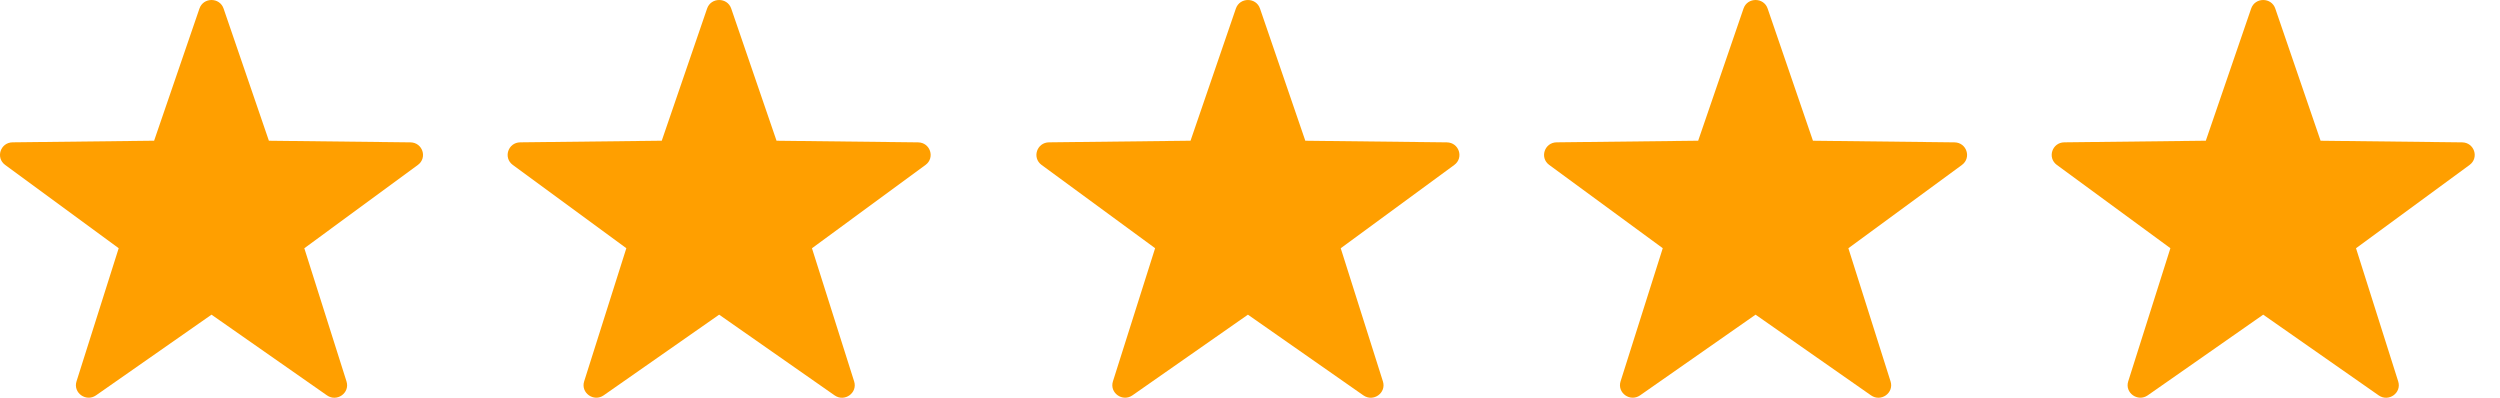 <svg xmlns="http://www.w3.org/2000/svg" viewBox="0 0 88 14"><path fill="#FF9F00" fill-rule="nonzero" d="M7.87.301l1.595 4.653 4.982.057c.429.005.606.543.262.795l-3.997 2.932 1.485 4.688c.128.403-.337.736-.687.491l-4.065-2.841-4.065 2.84c-.349.244-.814-.089-.687-.491l1.485-4.688L.181 5.805c-.344-.252-.166-.79.262-.795l4.982-.057L7.021.3c.138-.4.712-.4.849.001zm17.869 0l1.595 4.653 4.982.057c.429.005.606.543.262.795l-3.997 2.932 1.485 4.688c.128.403-.337.736-.687.491l-4.065-2.841-4.065 2.84c-.349.244-.814-.089-.687-.491l1.485-4.688-3.997-2.932c-.344-.252-.166-.79.262-.795l4.982-.057L24.89.3c.138-.4.712-.4.849.001zm18.613 0l1.595 4.653 4.982.057c.429.005.606.543.262.795l-3.997 2.932 1.485 4.688c.128.403-.337.736-.687.491l-4.065-2.841-4.065 2.84c-.349.244-.814-.089-.687-.491l1.485-4.688-3.997-2.932c-.344-.252-.166-.79.262-.795l4.982-.057L43.503.3c.138-.4.712-.4.849.001zm17.869 0l1.595 4.653 4.982.057c.429.005.606.543.262.795l-3.997 2.932 1.485 4.688c.128.403-.337.736-.687.491l-4.065-2.841-4.065 2.84c-.349.244-.814-.089-.687-.491l1.485-4.688-3.997-2.932c-.344-.252-.166-.79.262-.795l4.982-.057L61.372.3c.138-.4.712-.4.849.001zm17.869 0l1.595 4.653 4.982.057c.429.005.606.543.262.795l-3.997 2.932 1.485 4.688c.128.403-.337.736-.687.491l-4.065-2.841-4.065 2.84c-.349.244-.814-.089-.687-.491l1.485-4.688-3.997-2.932c-.344-.252-.166-.79.262-.795l4.982-.057L79.241.3c.138-.4.712-.4.849.001z"/></svg>